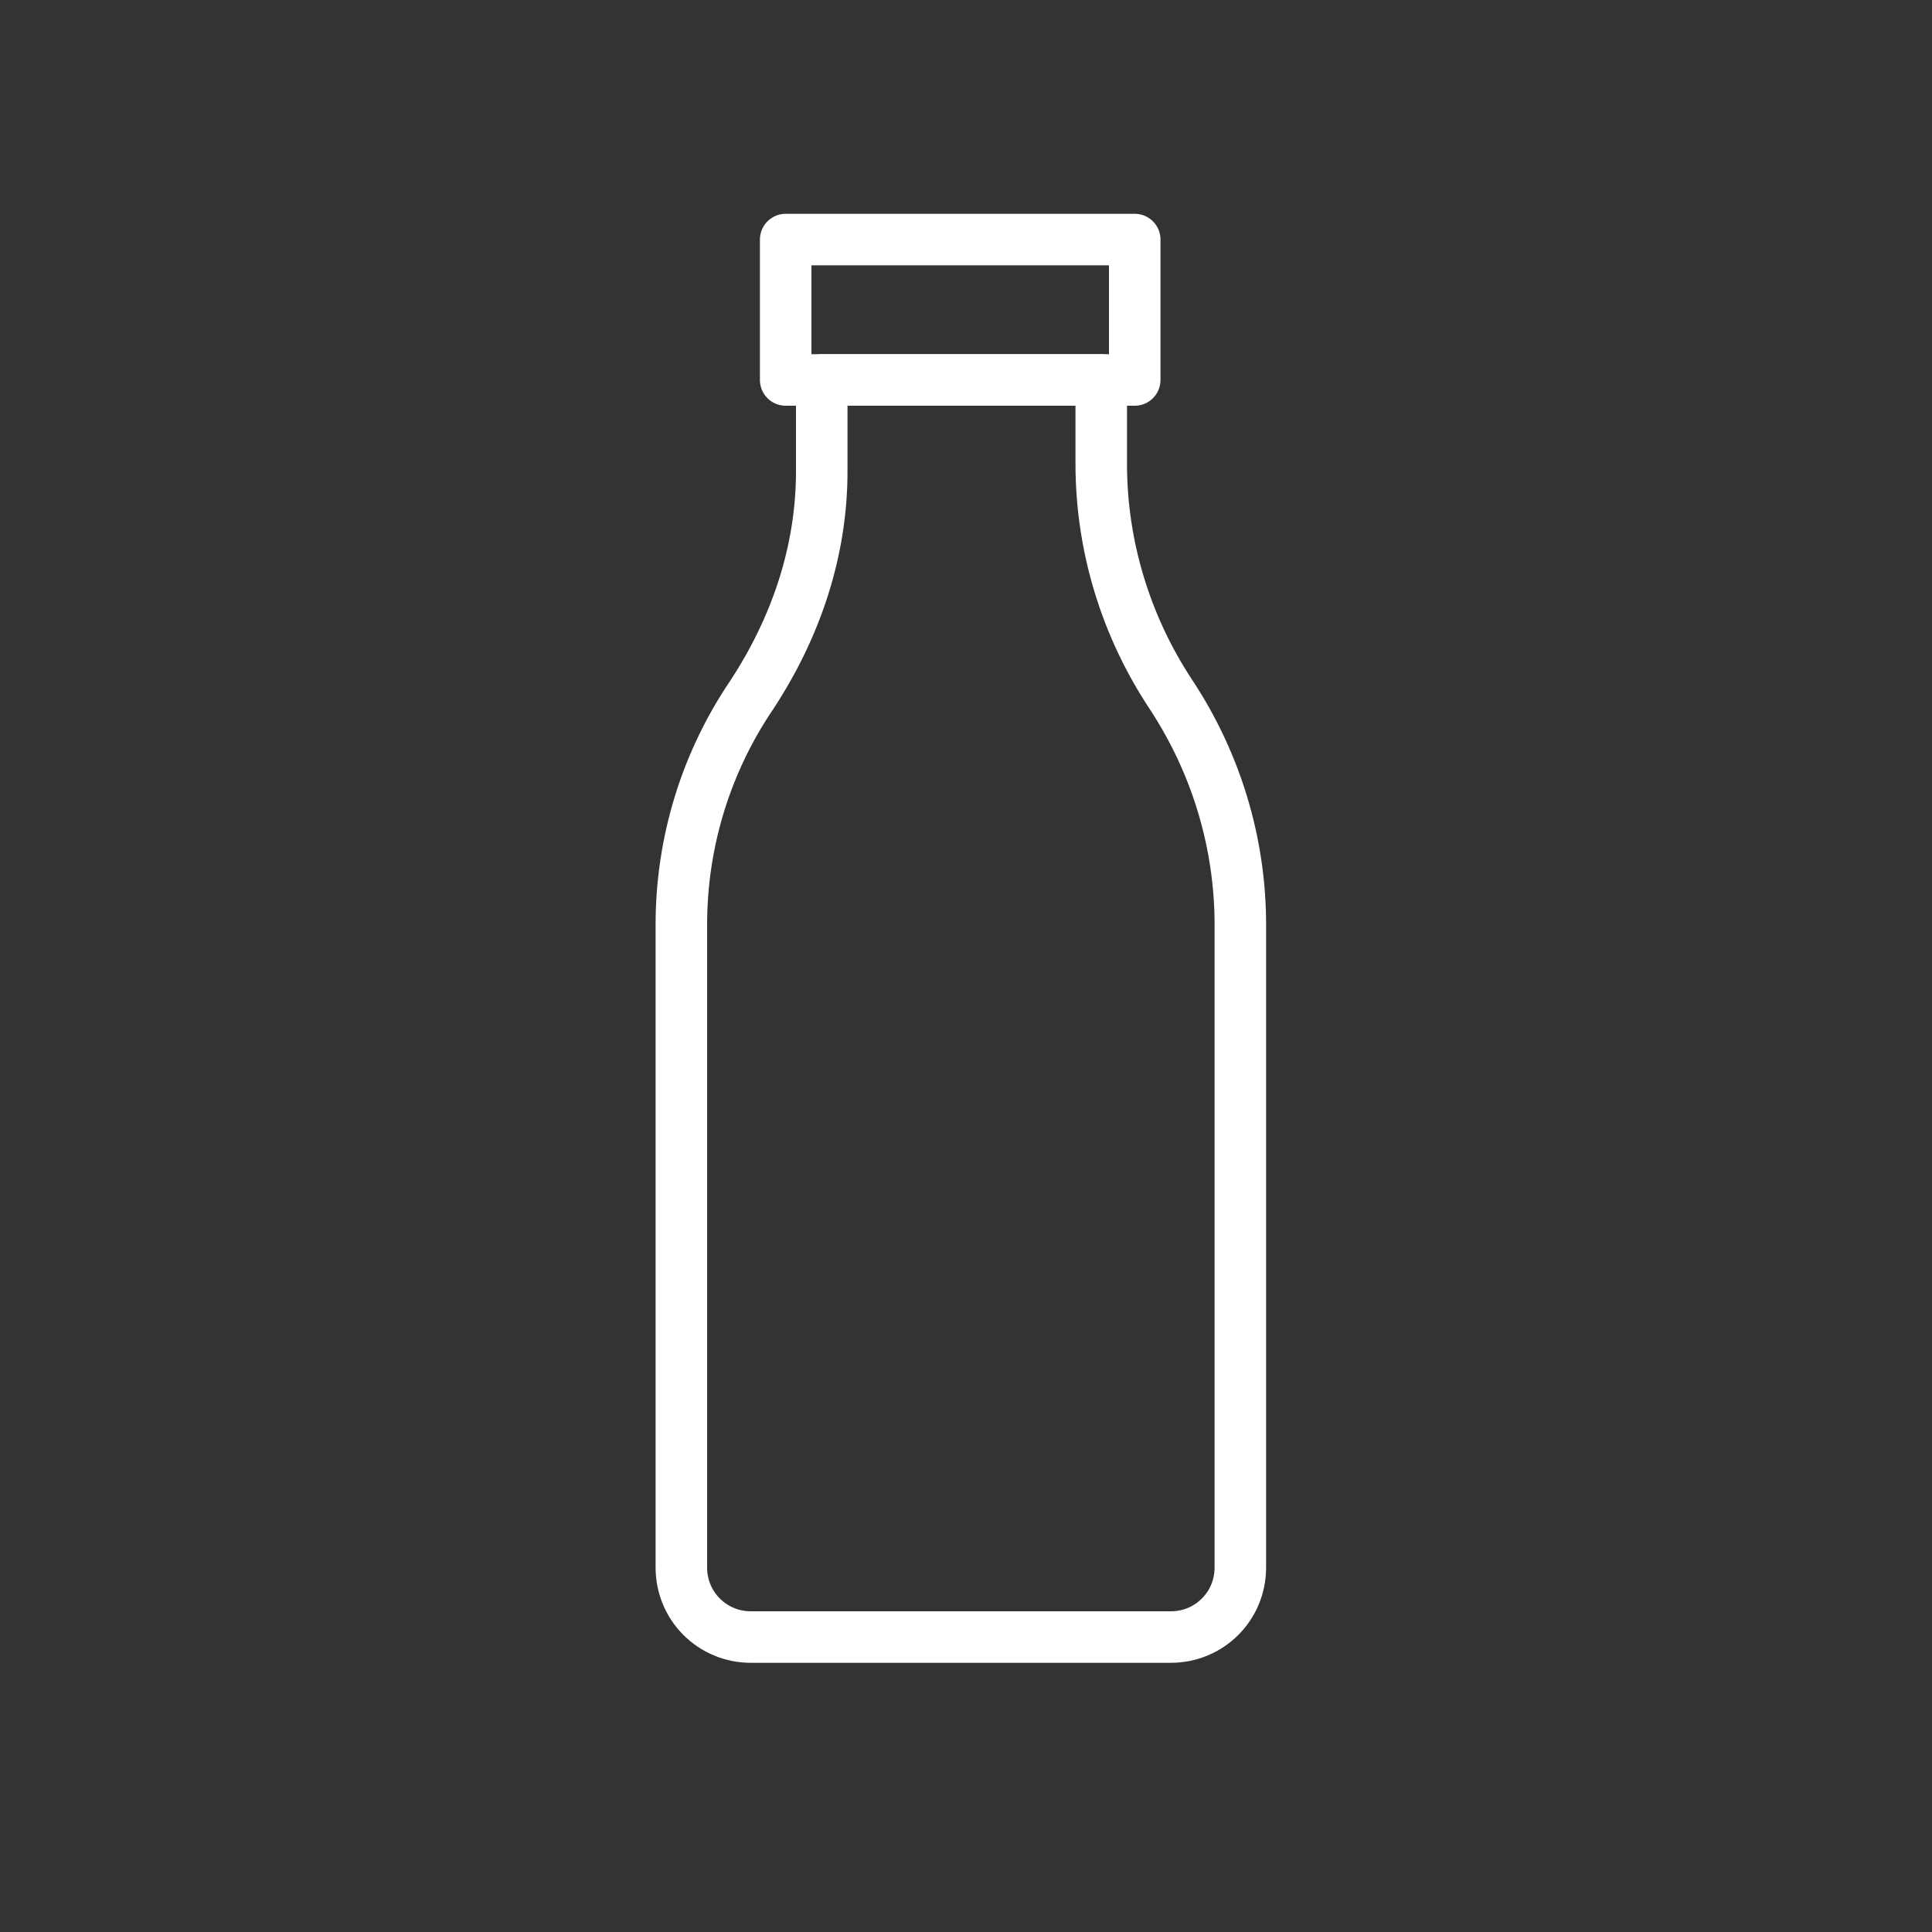 <?xml version="1.0" encoding="utf-8"?>
<!-- Generator: Adobe Illustrator 19.2.1, SVG Export Plug-In . SVG Version: 6.00 Build 0)  -->
<svg version="1.1" id="Calque_1" xmlns="http://www.w3.org/2000/svg" xmlns:xlink="http://www.w3.org/1999/xlink" x="0px" y="0px"
	 viewBox="0 0 150 150" style="enable-background:new 0 0 150 150;" xml:space="preserve">
<rect x="0" y="0" width="150" height="150" fill="#333333" stroke="none"/>
<style type="text/css">
	.st0{fill:none;stroke:#FFFFFF;stroke-width:4;stroke-linecap:round;stroke-linejoin:round;stroke-miterlimit:10;}
</style>
<g>
	<rect x="61" y="18.6" class="st0" width="27.1" height="10.9"/>
	<path class="st0" d="M90.9,53.9L90.9,53.9c-3.5-5.3-5.4-11.5-5.4-17.9v-6.5H63.8v7.1c0,6.2-2,12.1-5.4,17.3
		c-3.6,5.3-5.5,11.5-5.5,17.9v49.9c0,3,2.4,5.4,5.4,5.4h32.6c3,0,5.4-2.4,5.4-5.4V71.8C96.3,65.4,94.4,59.2,90.9,53.9z"/>
</g>
</svg>

